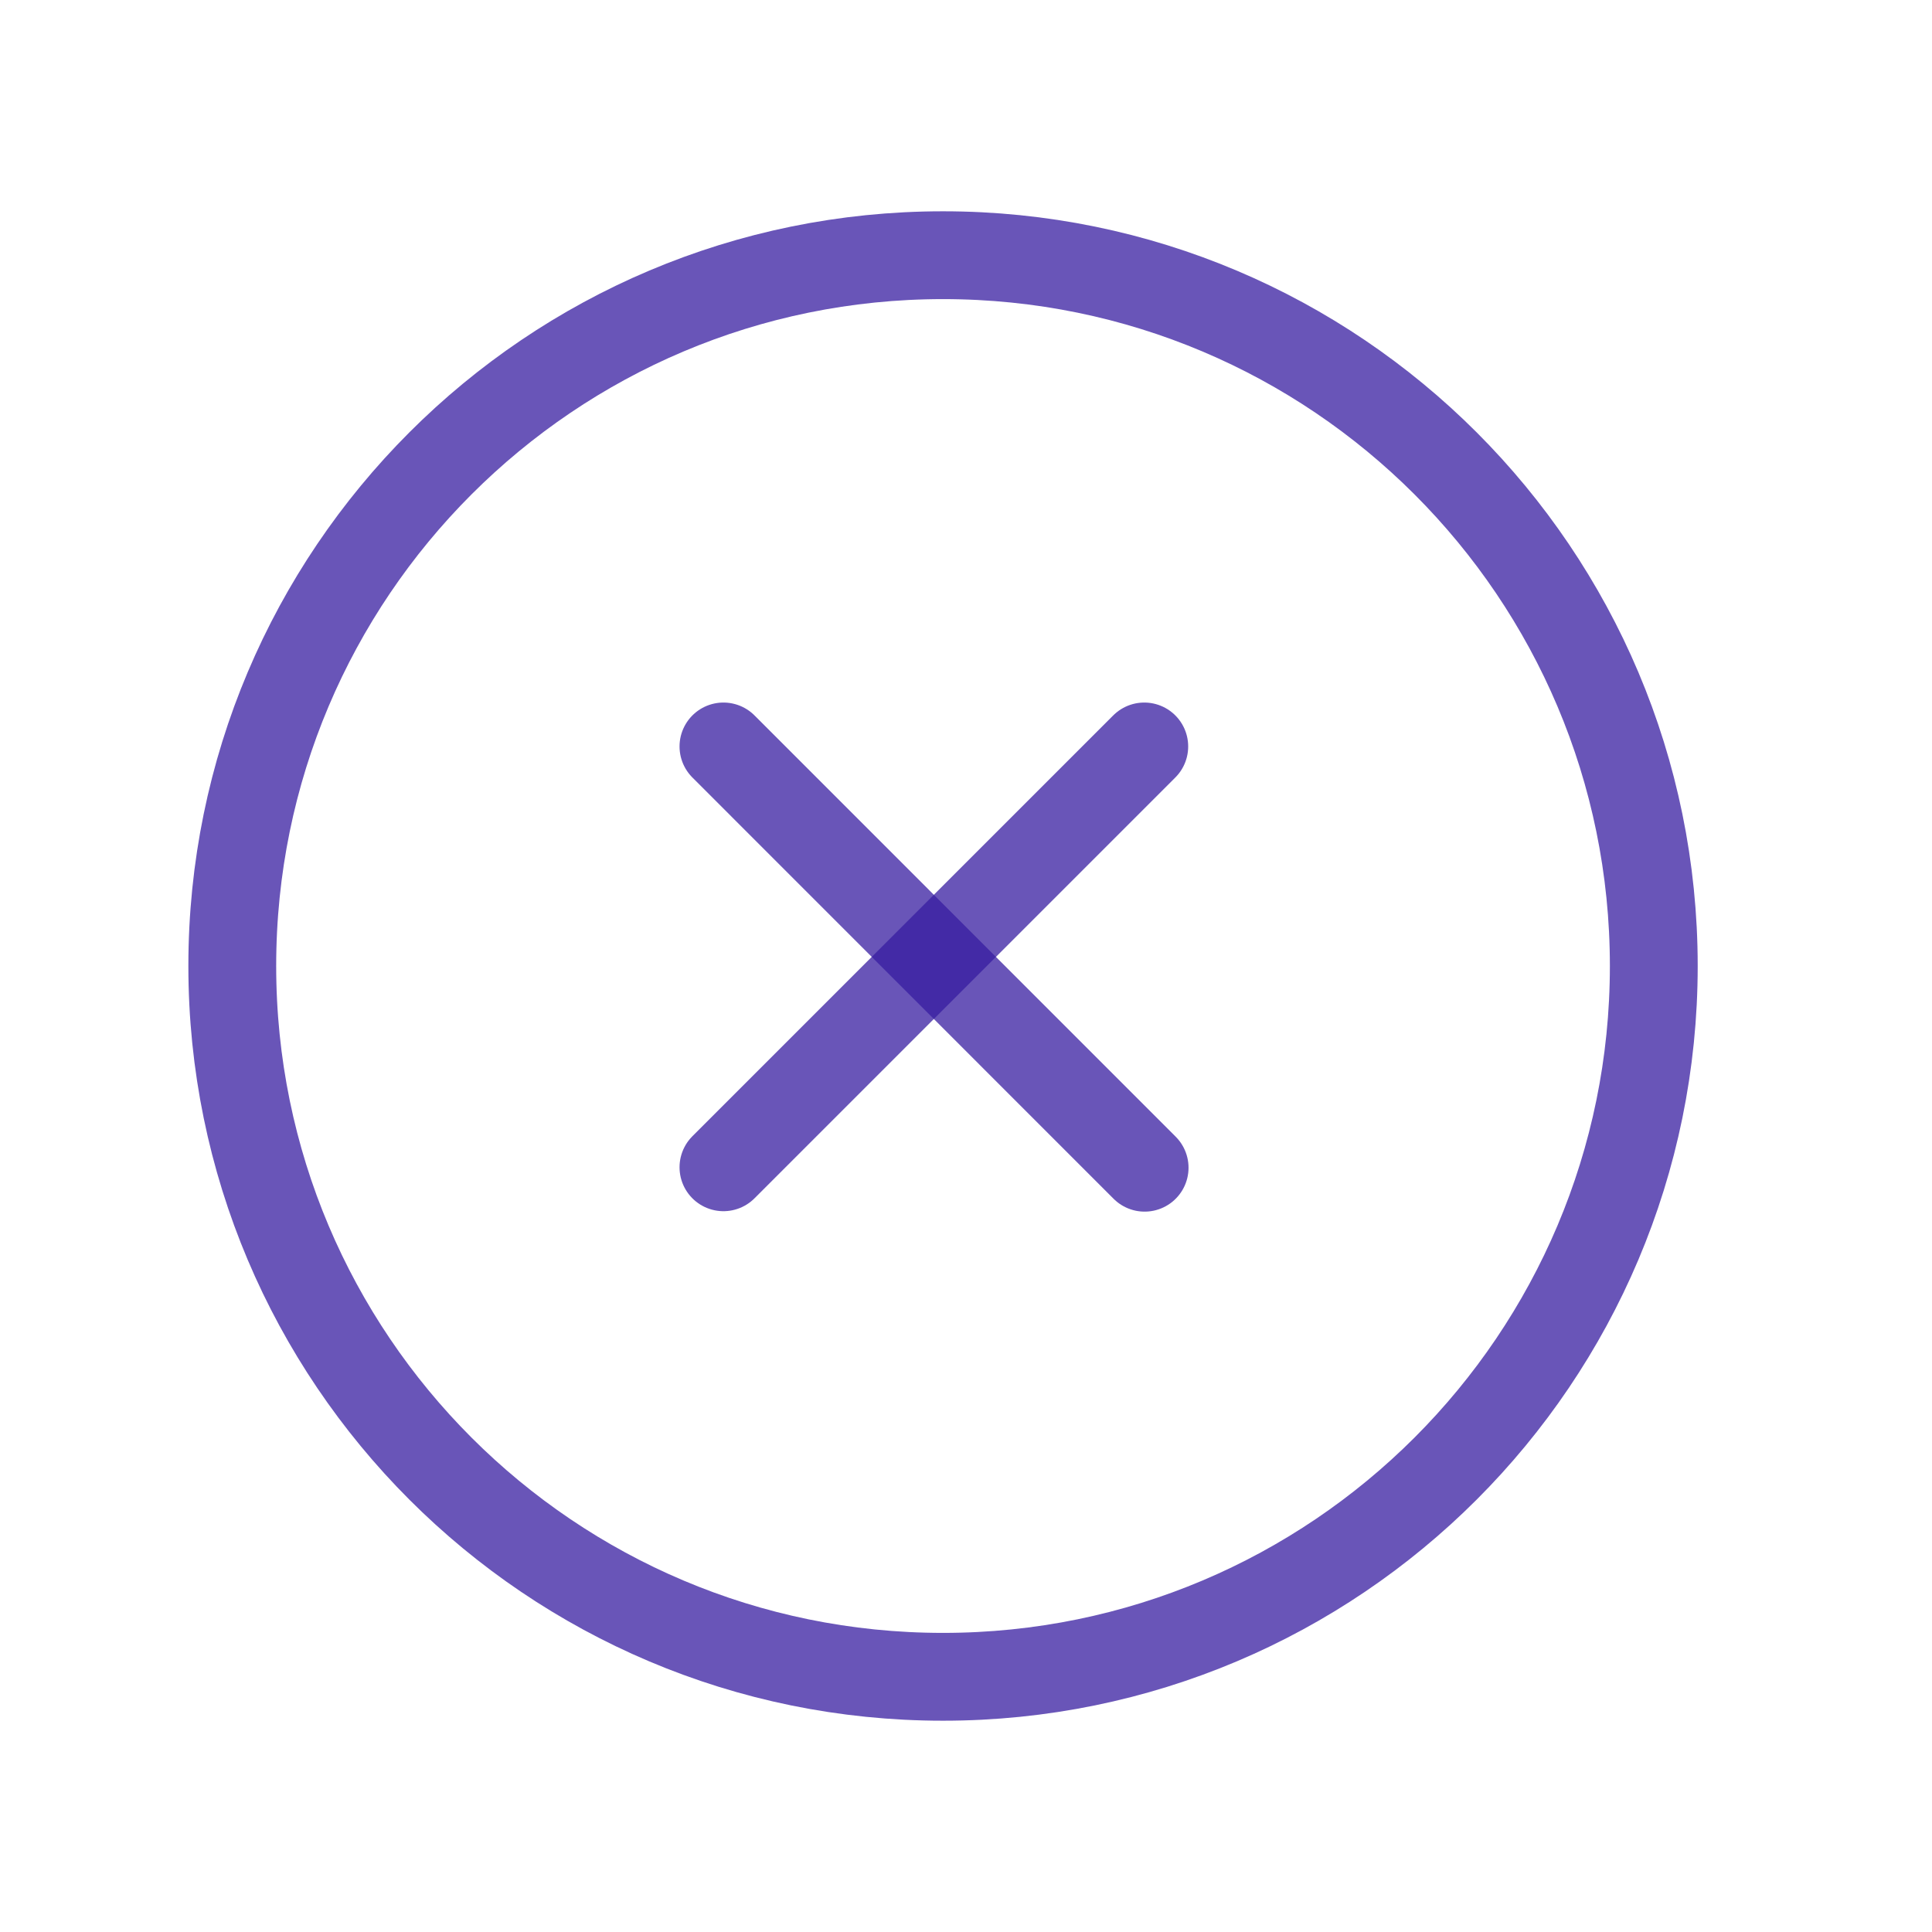 <svg width="22" height="22" viewBox="0 0 22 22" fill="none" xmlns="http://www.w3.org/2000/svg">
<path fill-rule="evenodd" clip-rule="evenodd" d="M2.645 11C2.645 15.47 6.268 19.094 10.738 19.094C15.208 19.094 18.832 15.47 18.832 11C18.832 6.53 15.208 2.906 10.738 2.906C6.268 2.906 2.645 6.53 2.645 11Z" stroke="#371CA0" stroke-opacity="0.75" stroke-linecap="round" stroke-linejoin="round"/>
<path d="M13.03 8.5L8.238 13.292" stroke="#371CA0" stroke-opacity="0.75" stroke-linecap="round" stroke-linejoin="round"/>
<path d="M13.034 13.297L8.238 8.5" stroke="#371CA0" stroke-opacity="0.75" stroke-linecap="round" stroke-linejoin="round"/>
</svg>
